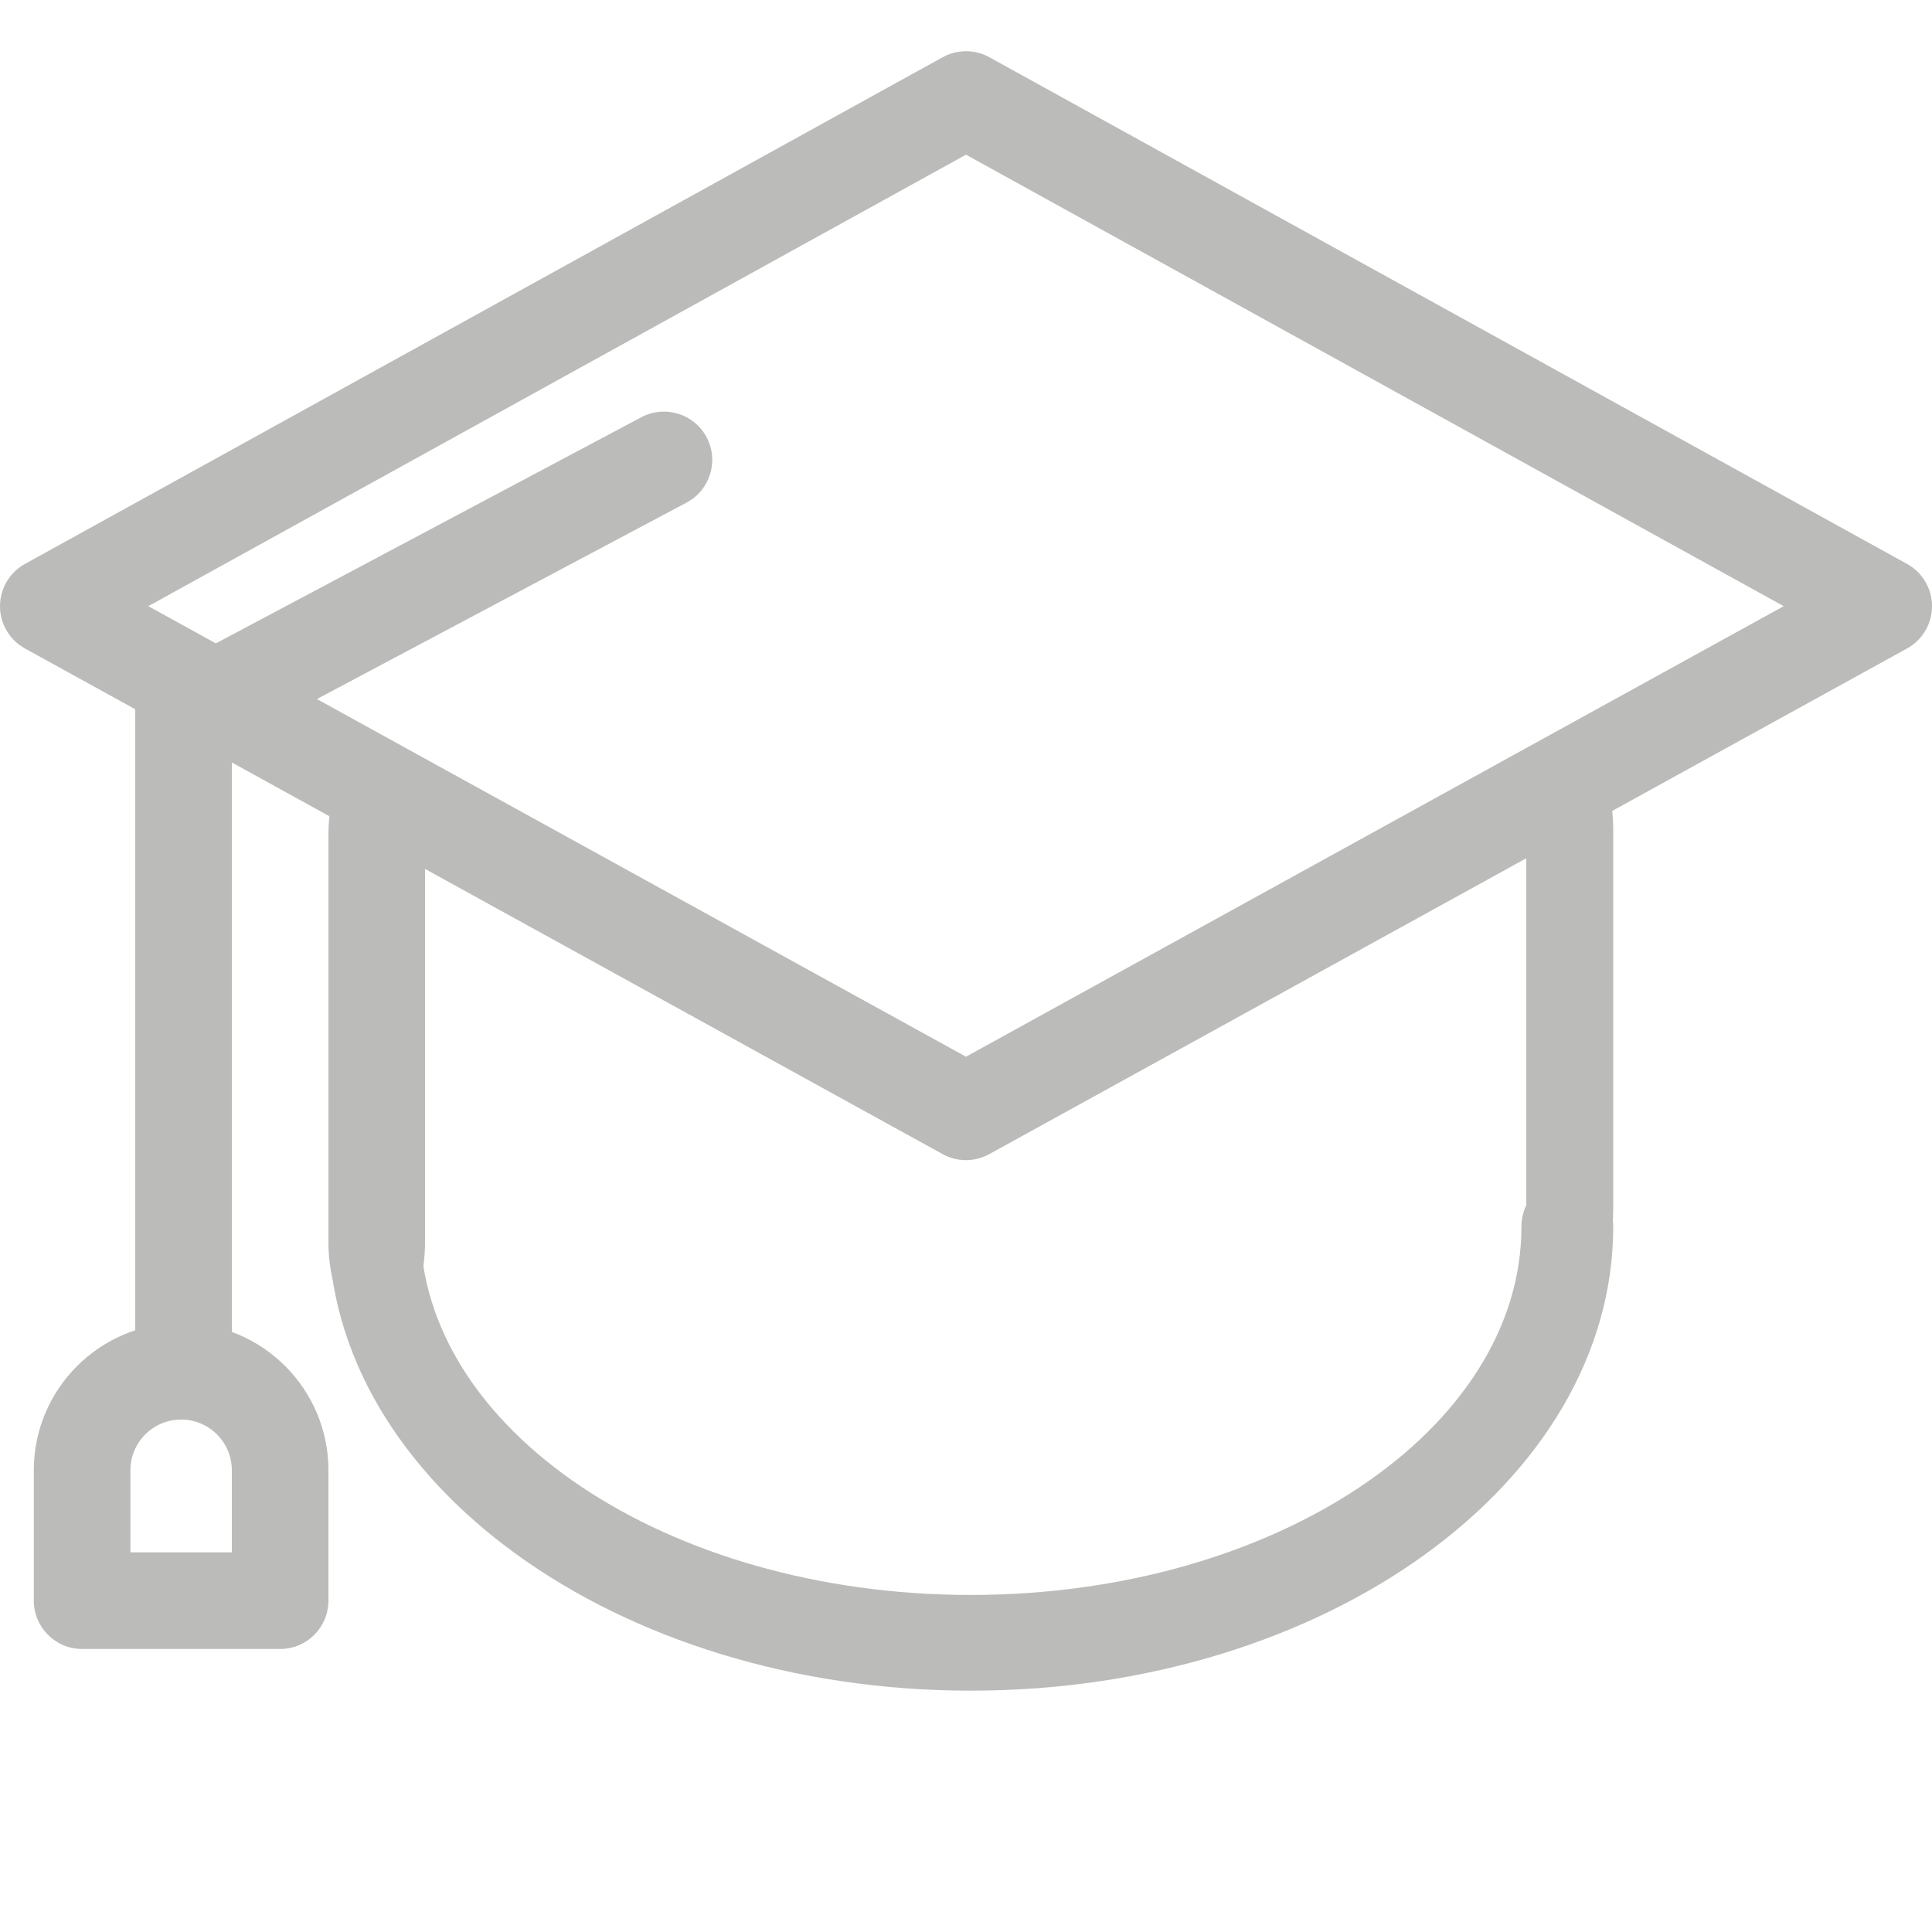 <svg width="200" height="200" viewBox="0 0 200 200" fill="none" xmlns="http://www.w3.org/2000/svg"><g clip-path="url(#clip0_29_281)"><path d="M99.998 120.098C99.166 120.098 98.336 119.89 97.584 119.476L2.586 67.132C0.992 66.254 0 64.578 0 62.756C0 60.934 0.99 59.256 2.584 58.378L97.584 5.924C99.088 5.094 100.916 5.094 102.418 5.924L197.418 58.378C199.014 59.258 200.002 60.936 200.002 62.756C200.002 64.576 199.01 66.254 197.414 67.132L102.41 119.476C101.66 119.89 100.83 120.098 99.998 120.098ZM15.352 62.75L99.998 109.39L184.646 62.75L100 16.012L15.352 62.75Z" fill="#BBBBB9"/><path d="M39 138.017C36.238 138.017 34 133.789 34 128.571V86.463C34 81.245 36.238 77.017 39 77.017C41.762 77.017 44 81.245 44 86.463V128.571C44 133.789 41.762 138.017 39 138.017Z" fill="#BBBBB9"/><path d="M162.5 134.017C160.014 134.017 158 130.066 158 125.19V85.844C158 80.968 160.014 77.017 162.5 77.017C164.986 77.017 167 80.968 167 85.844V125.19C167 130.066 164.986 134.017 162.5 134.017Z" fill="#BBBBB9"/><path d="M100.5 175.017C63.832 175.017 34 153.464 34 126.971C34 124.235 36.126 122.017 38.75 122.017C41.374 122.017 43.5 124.235 43.5 126.971C43.5 147.999 69.07 165.109 100.5 165.109C131.93 165.109 157.5 147.999 157.5 126.971C157.5 124.235 159.626 122.017 162.25 122.017C164.874 122.017 167 124.235 167 126.971C167 153.464 137.168 175.017 100.5 175.017Z" fill="#BBBBB9"/><path d="M22.502 77.184C20.712 77.184 18.982 76.22 18.084 74.53C16.788 72.092 17.714 69.064 20.152 67.768L66.384 43.194C68.822 41.898 71.848 42.824 73.146 45.262C74.444 47.7 73.516 50.728 71.078 52.024L24.844 76.598C24.096 76.996 23.294 77.184 22.502 77.184Z" fill="#BBBBB9"/><path d="M19 145C16.238 145 14 143.011 14 140.556V73.444C14 70.989 16.238 69 19 69C21.762 69 24 70.989 24 73.444V140.556C24 143.009 21.762 145 19 145Z" fill="#BBBBB9"/><path d="M29 170.7H8.5C5.738 170.7 3.5 168.462 3.5 165.7V152.2C3.5 143.792 10.34 136.95 18.75 136.95C27.16 136.95 34 143.792 34 152.2V165.7C34 168.46 31.762 170.7 29 170.7ZM13.5 160.7H24V152.2C24 149.306 21.644 146.95 18.75 146.95C15.856 146.95 13.5 149.304 13.5 152.2V160.7Z" fill="#BBBBB9"/></g><defs><clipPath id="clip0_29_281"><rect width="200" height="200" fill="white"/></clipPath></defs></svg>